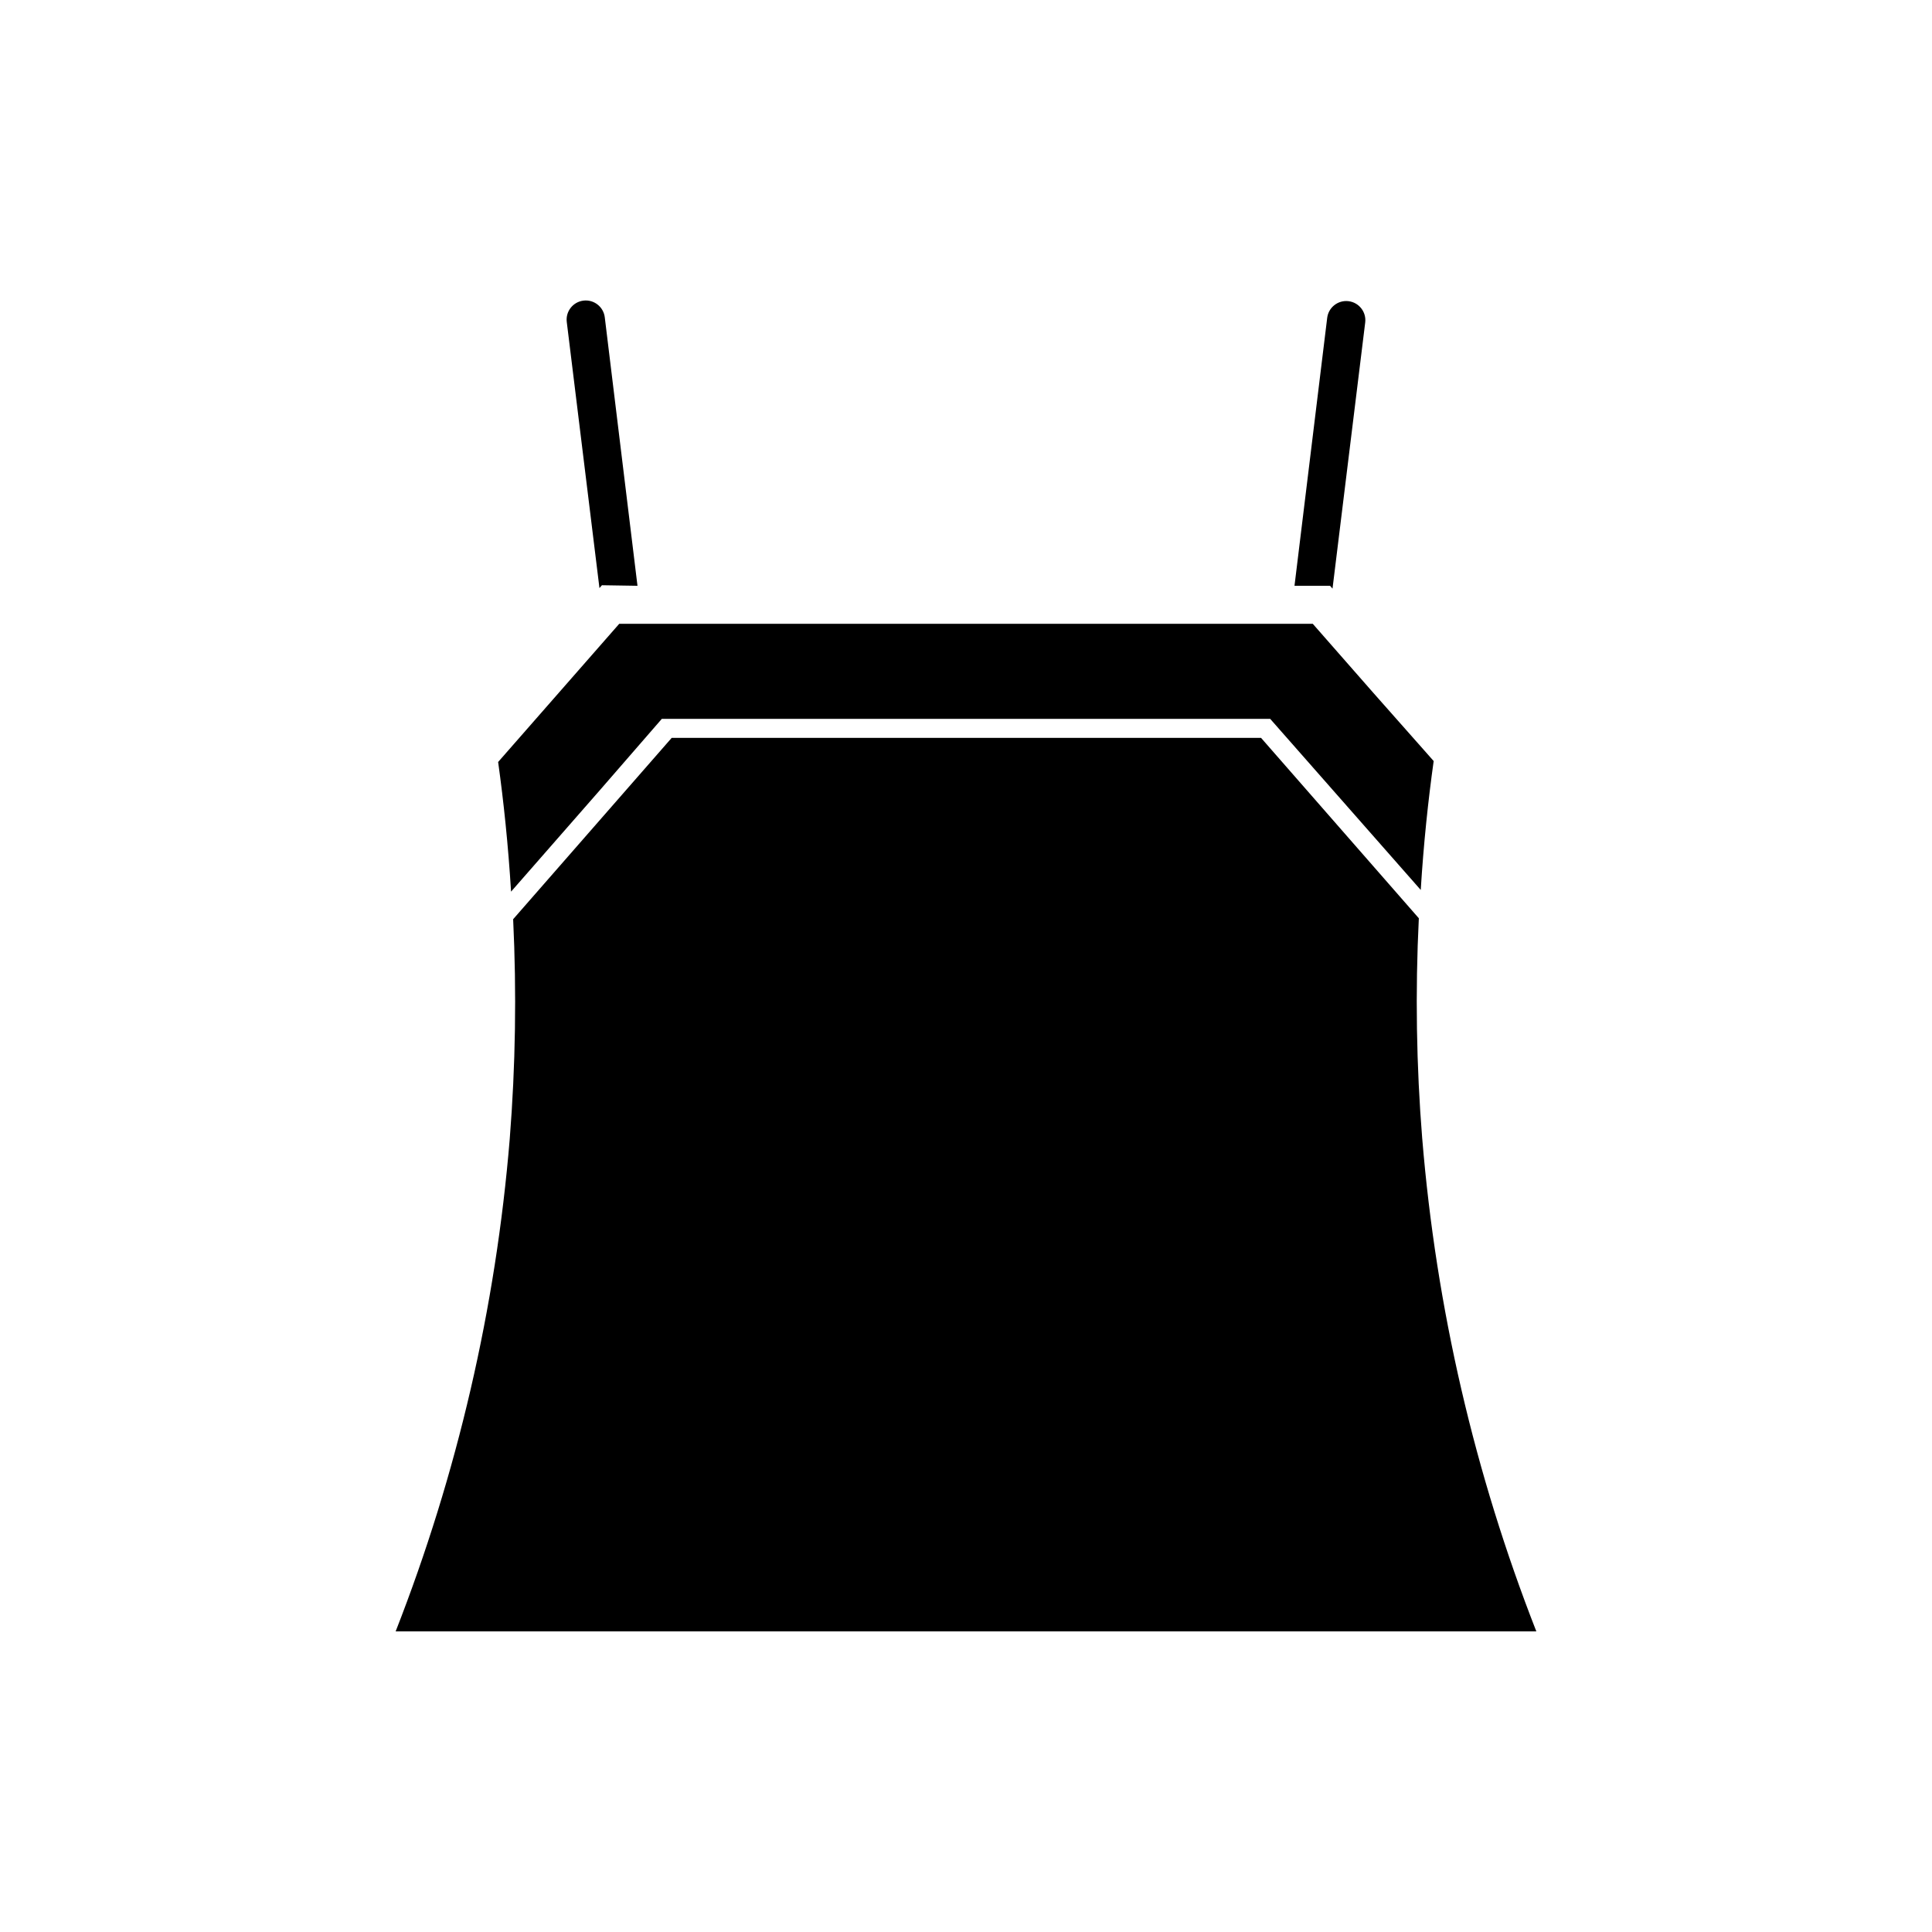 <?xml version="1.0" encoding="UTF-8"?>
<!-- Uploaded to: ICON Repo, www.svgrepo.com, Generator: ICON Repo Mixer Tools -->
<svg fill="#000000" width="800px" height="800px" version="1.1" viewBox="144 144 512 512" xmlns="http://www.w3.org/2000/svg">
 <g>
  <path d="m312.94 299.24-8.668-71.141c-0.332-2.781-2.859-4.766-5.641-4.434-2.785 0.336-4.769 2.859-4.434 5.644l8.664 70.535 0.656-0.754z"/>
  <path d="m497.13 299.99 8.664-70.535v0.004c0.336-2.785-1.648-5.312-4.434-5.644-2.781-0.332-5.309 1.652-5.641 4.434l-8.664 70.988h9.422z"/>
  <path d="m302.41 354.05 16.98-19.547h161.22l40.305 45.344-40.305-45.344 39.902 45.344c0.754-12.293 1.965-23.73 3.426-34.16-10.684-12.023-21.363-24.148-32.043-36.375h-183.79c-10.68 12.191-21.379 24.402-32.094 36.625 1.461 10.48 2.672 22.016 3.426 34.359l22.973-26.25z"/>
  <path d="m520.91 445.84c-1.566-19.457-1.867-38.996-0.906-58.492l-41.816-47.809h-156.18l-42.02 48.062c0.934 19.414 0.633 38.863-0.906 58.238-3.684 44.734-13.867 88.691-30.23 130.49h302.29c-16.363-41.797-26.547-85.754-30.227-130.49z"/>
 </g>
</svg>
